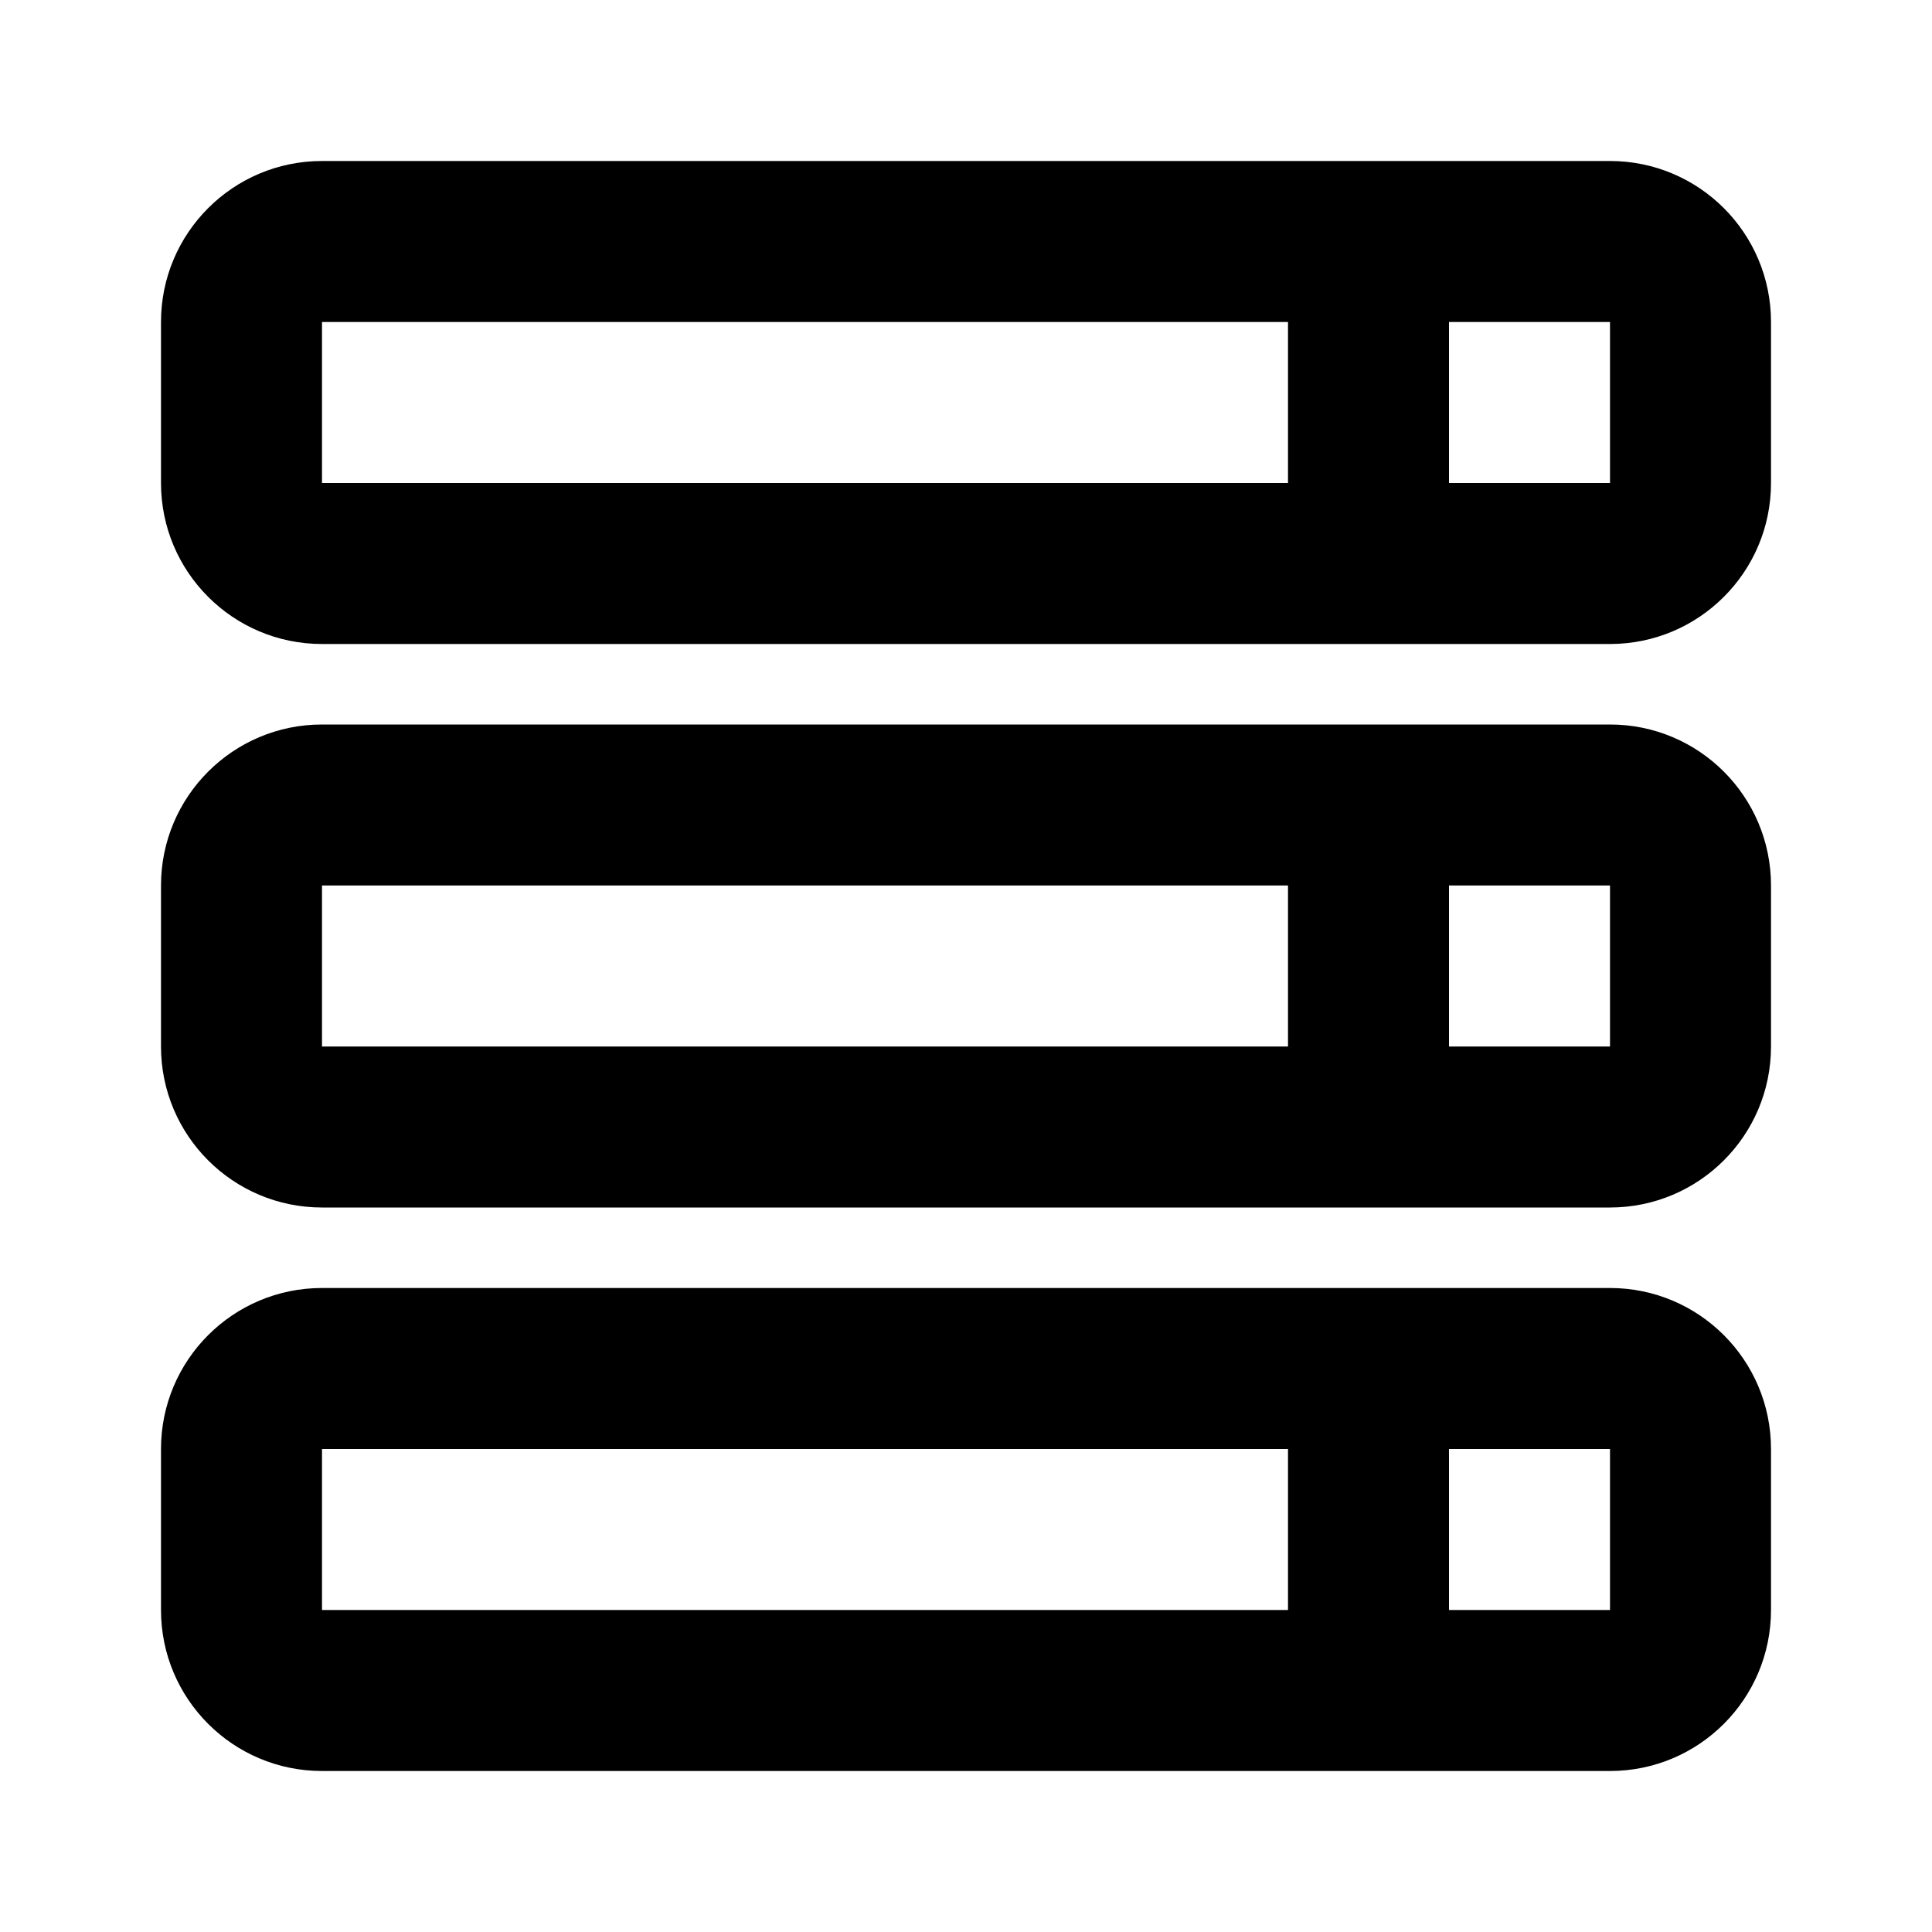 <?xml version="1.0" encoding="utf-8"?><!-- Скачано с сайта svg4.ru / Downloaded from svg4.ru -->
<svg width="800px" height="800px" viewBox="0 0 24 24" fill="none" xmlns="http://www.w3.org/2000/svg">
<path fill-rule="evenodd" clip-rule="evenodd" d="M2 4C2 2.895 2.895 2 4 2H20C21.105 2 22 2.895 22 4V6C22 7.105 21.105 8 20 8H4C2.895 8 2 7.105 2 6V4ZM4 4L4 6H16V4H4ZM18 4V6H20V4H18ZM2 11C2 9.895 2.895 9 4 9H20C21.105 9 22 9.895 22 11V13C22 14.105 21.105 15 20 15H4C2.895 15 2 14.105 2 13V11ZM4 11L4 13H16V11H4ZM20 13H18V11H20V13ZM4 16C2.895 16 2 16.895 2 18V20C2 21.105 2.895 22 4 22H20C21.105 22 22 21.105 22 20V18C22 16.895 21.105 16 20 16H4ZM4 20L4 18H16V20H4ZM18 20H20V18H18V20Z" fill="#000000"/>
</svg>